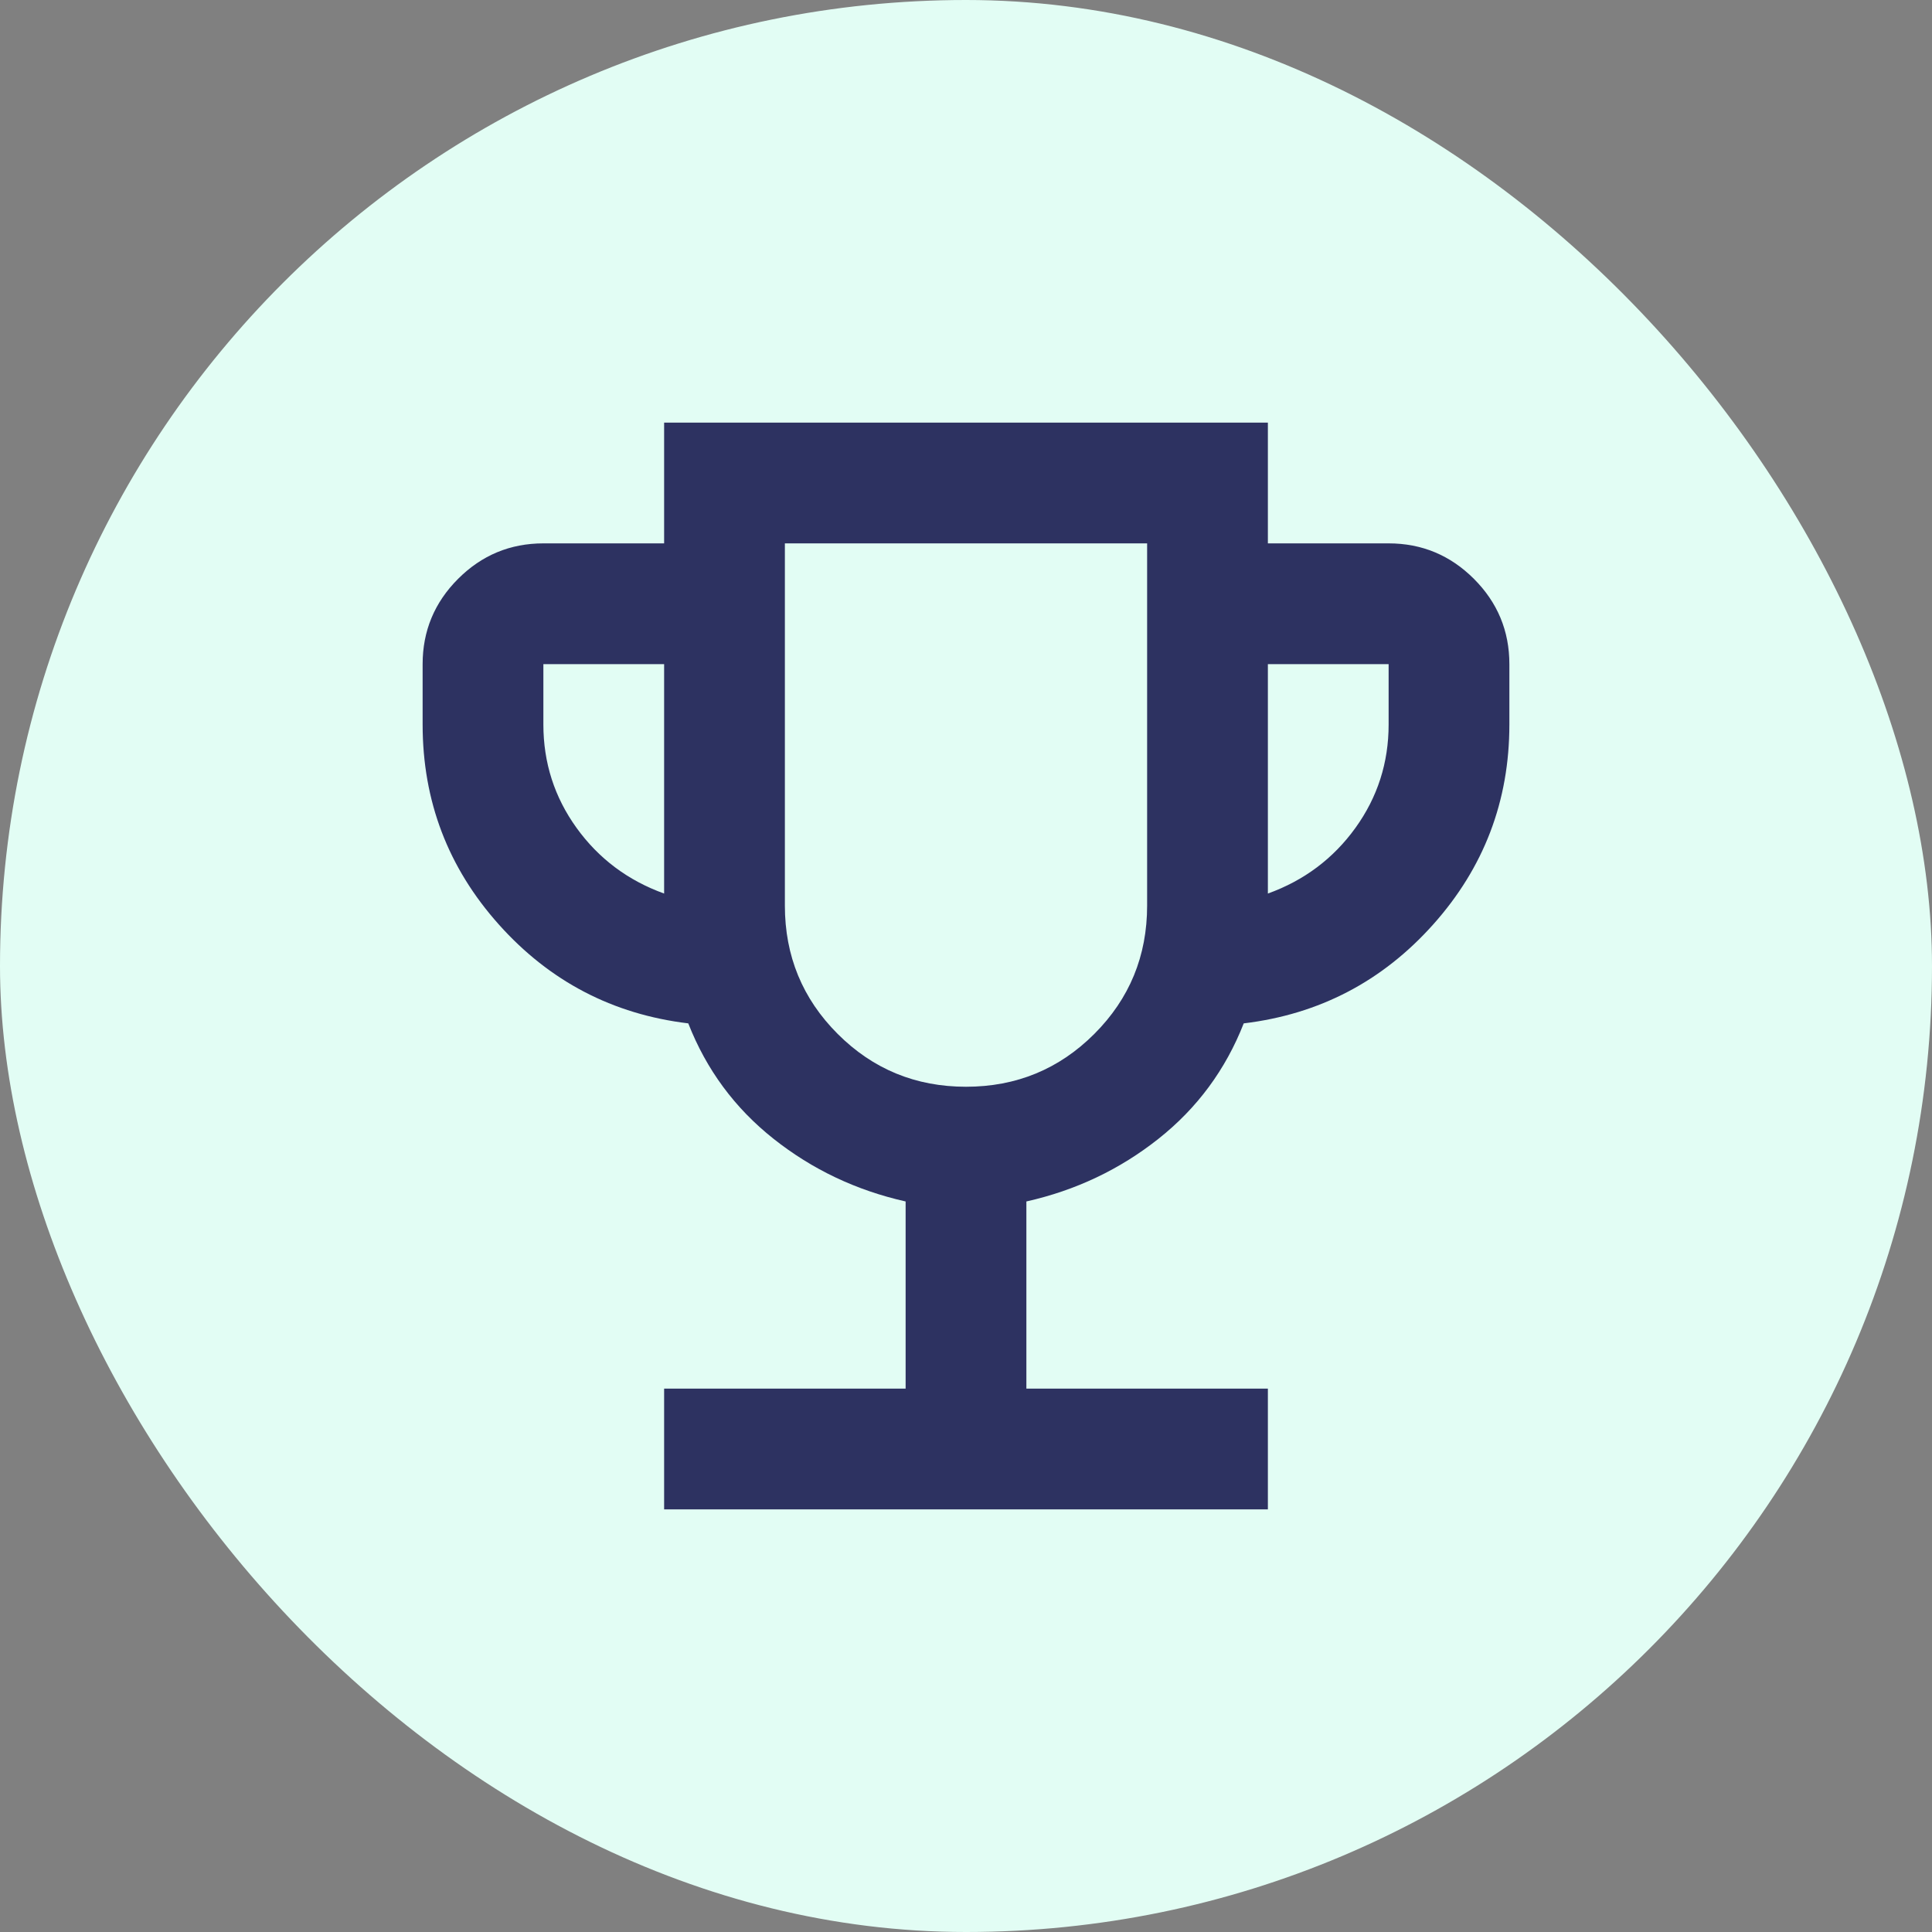<svg width="56" height="56" viewBox="0 0 56 56" fill="none" xmlns="http://www.w3.org/2000/svg">
<rect x="0" y="0" width="56" height="56" fill="#808080" stroke="none"/>
<rect width="56" height="56" rx="28" fill="#E2FDF4"/>
<path d="M19.25 43.75V40.25H26.25V34.825C24.821 34.504 23.545 33.899 22.422 33.009C21.299 32.12 20.475 31.004 19.95 29.663C17.762 29.4 15.932 28.445 14.459 26.797C12.986 25.149 12.25 23.217 12.25 21V19.25C12.25 18.288 12.593 17.463 13.278 16.778C13.963 16.093 14.787 15.75 15.75 15.75H19.25V12.25H36.75V15.75H40.25C41.212 15.75 42.036 16.093 42.722 16.778C43.407 17.463 43.75 18.288 43.75 19.25V21C43.75 23.217 43.014 25.149 41.541 26.797C40.068 28.445 38.237 29.4 36.05 29.663C35.525 31.004 34.701 32.12 33.578 33.009C32.455 33.899 31.179 34.504 29.75 34.825V40.25H36.75V43.75H19.25ZM19.25 25.9V19.25H15.75V21C15.75 22.108 16.071 23.107 16.712 23.997C17.354 24.887 18.2 25.521 19.25 25.9ZM28 31.5C29.458 31.5 30.698 30.99 31.719 29.969C32.74 28.948 33.25 27.708 33.25 26.25V15.75H22.75V26.25C22.75 27.708 23.26 28.948 24.281 29.969C25.302 30.99 26.542 31.5 28 31.5ZM36.75 25.9C37.8 25.521 38.646 24.887 39.288 23.997C39.929 23.107 40.25 22.108 40.25 21V19.25H36.75V25.9Z" fill="#2D3261"/>
</svg>
